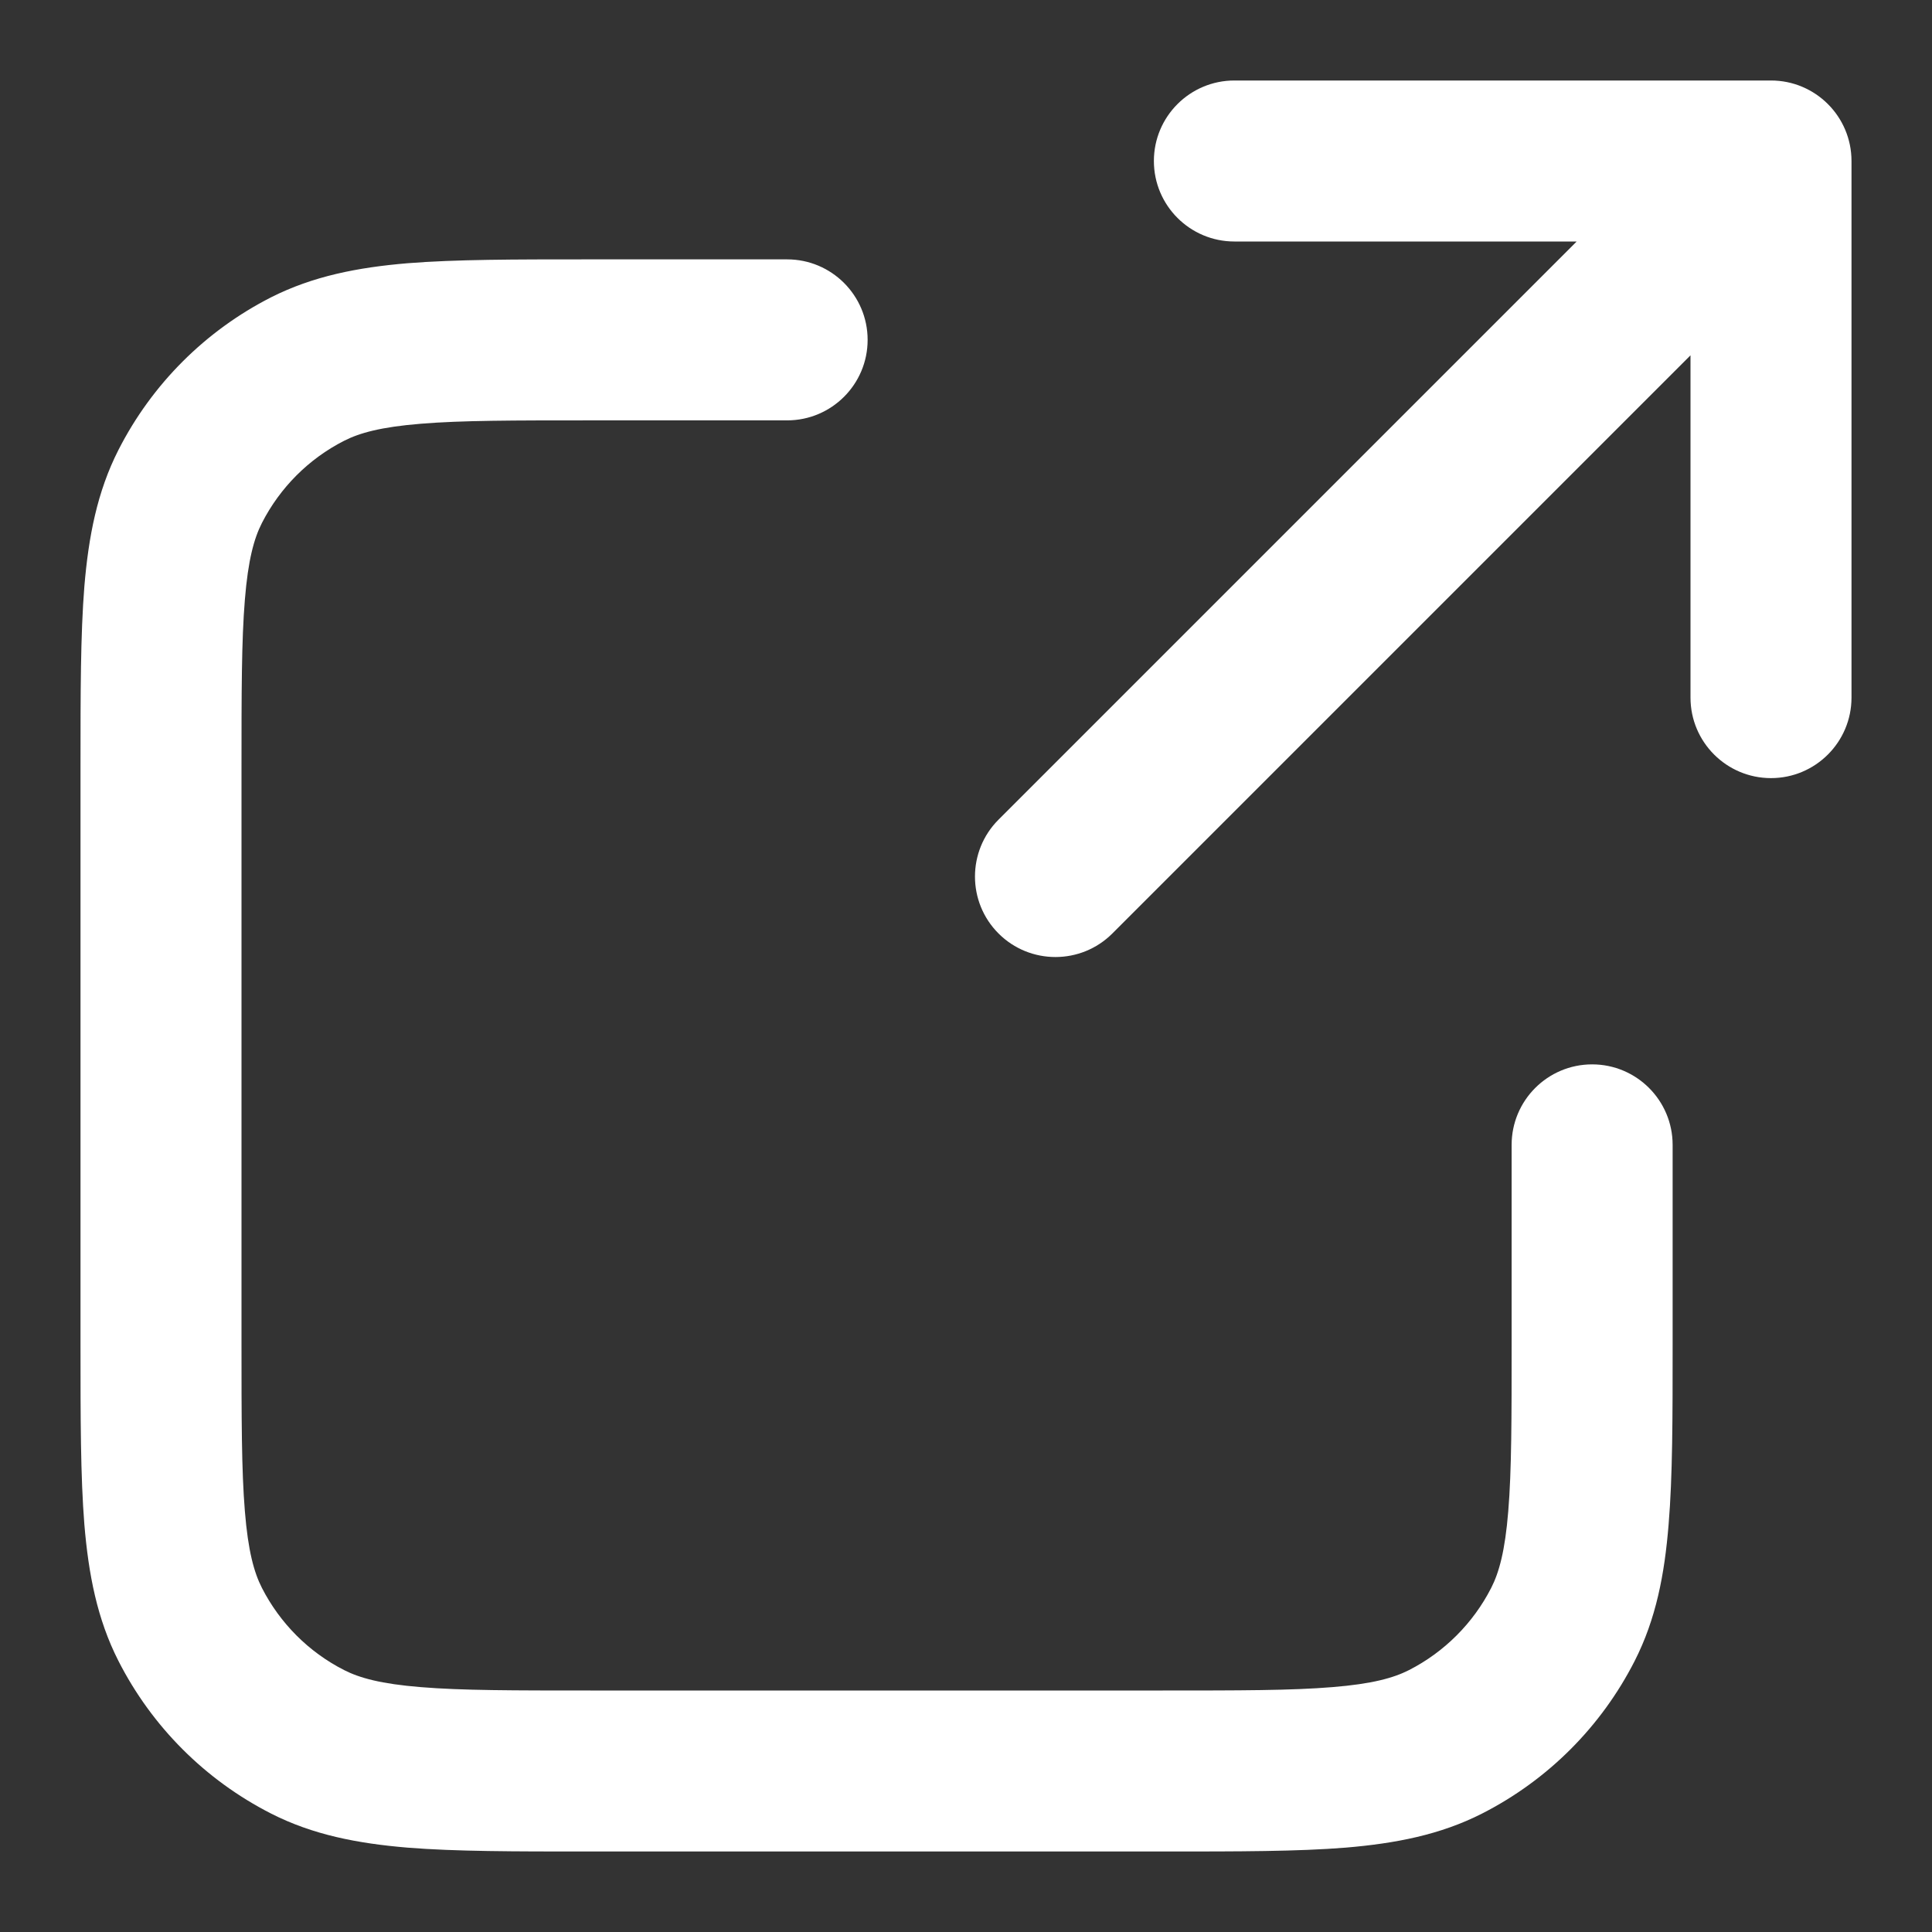 <svg width="12" height="12" viewBox="0 0 12 12" fill="none" xmlns="http://www.w3.org/2000/svg">
<rect x="0" y="0" width="12" height="12" fill="#333333" stroke="none"/>
<g clip-path="url(#clip0_2027_90320)">
<path fill-rule="evenodd" clip-rule="evenodd" d="M7.167 1C7.167 0.724 7.391 0.5 7.667 0.5H11C11.276 0.5 11.5 0.724 11.5 1L11.5 4.333C11.5 4.609 11.276 4.833 11 4.833C10.724 4.833 10.5 4.609 10.5 4.333L10.5 2.207L6.909 5.798C6.714 5.993 6.397 5.993 6.202 5.798C6.007 5.603 6.007 5.286 6.202 5.091L9.793 1.5H7.667C7.391 1.5 7.167 1.276 7.167 1ZM3.646 1.611L4.889 1.611C5.165 1.611 5.389 1.835 5.389 2.111C5.389 2.387 5.165 2.611 4.889 2.611H3.667C3.192 2.611 2.866 2.611 2.613 2.632C2.366 2.652 2.233 2.689 2.137 2.738C1.917 2.85 1.739 3.029 1.627 3.248C1.578 3.344 1.541 3.477 1.521 3.724C1.5 3.977 1.5 4.303 1.5 4.778V8.333C1.5 8.808 1.5 9.134 1.521 9.387C1.541 9.634 1.578 9.767 1.627 9.863C1.739 10.082 1.917 10.261 2.137 10.373C2.233 10.422 2.366 10.459 2.613 10.479C2.866 10.5 3.192 10.5 3.667 10.5H7.222C7.697 10.5 8.023 10.5 8.276 10.479C8.523 10.459 8.656 10.422 8.752 10.373C8.971 10.261 9.15 10.082 9.262 9.863C9.311 9.767 9.348 9.634 9.368 9.387C9.389 9.134 9.389 8.808 9.389 8.333V7.111C9.389 6.835 9.613 6.611 9.889 6.611C10.165 6.611 10.389 6.835 10.389 7.111V8.354C10.389 8.803 10.389 9.17 10.364 9.469C10.339 9.778 10.286 10.056 10.153 10.317C9.945 10.725 9.614 11.056 9.206 11.264C8.945 11.397 8.666 11.45 8.358 11.476C8.059 11.5 7.692 11.5 7.243 11.5H3.646C3.197 11.5 2.83 11.5 2.531 11.476C2.222 11.45 1.944 11.397 1.683 11.264C1.275 11.056 0.944 10.725 0.736 10.317C0.603 10.056 0.55 9.778 0.524 9.469C0.5 9.17 0.5 8.803 0.5 8.354V4.757C0.5 4.308 0.5 3.941 0.524 3.642C0.55 3.334 0.603 3.055 0.736 2.794C0.944 2.386 1.275 2.055 1.683 1.847C1.944 1.715 2.222 1.661 2.531 1.635C2.83 1.611 3.197 1.611 3.646 1.611Z" fill="white"/>
</g>
<defs>
<clipPath id="clip0_2027_90320">
<rect width="12" height="12" fill="white"/>
</clipPath>
</defs>
</svg>
